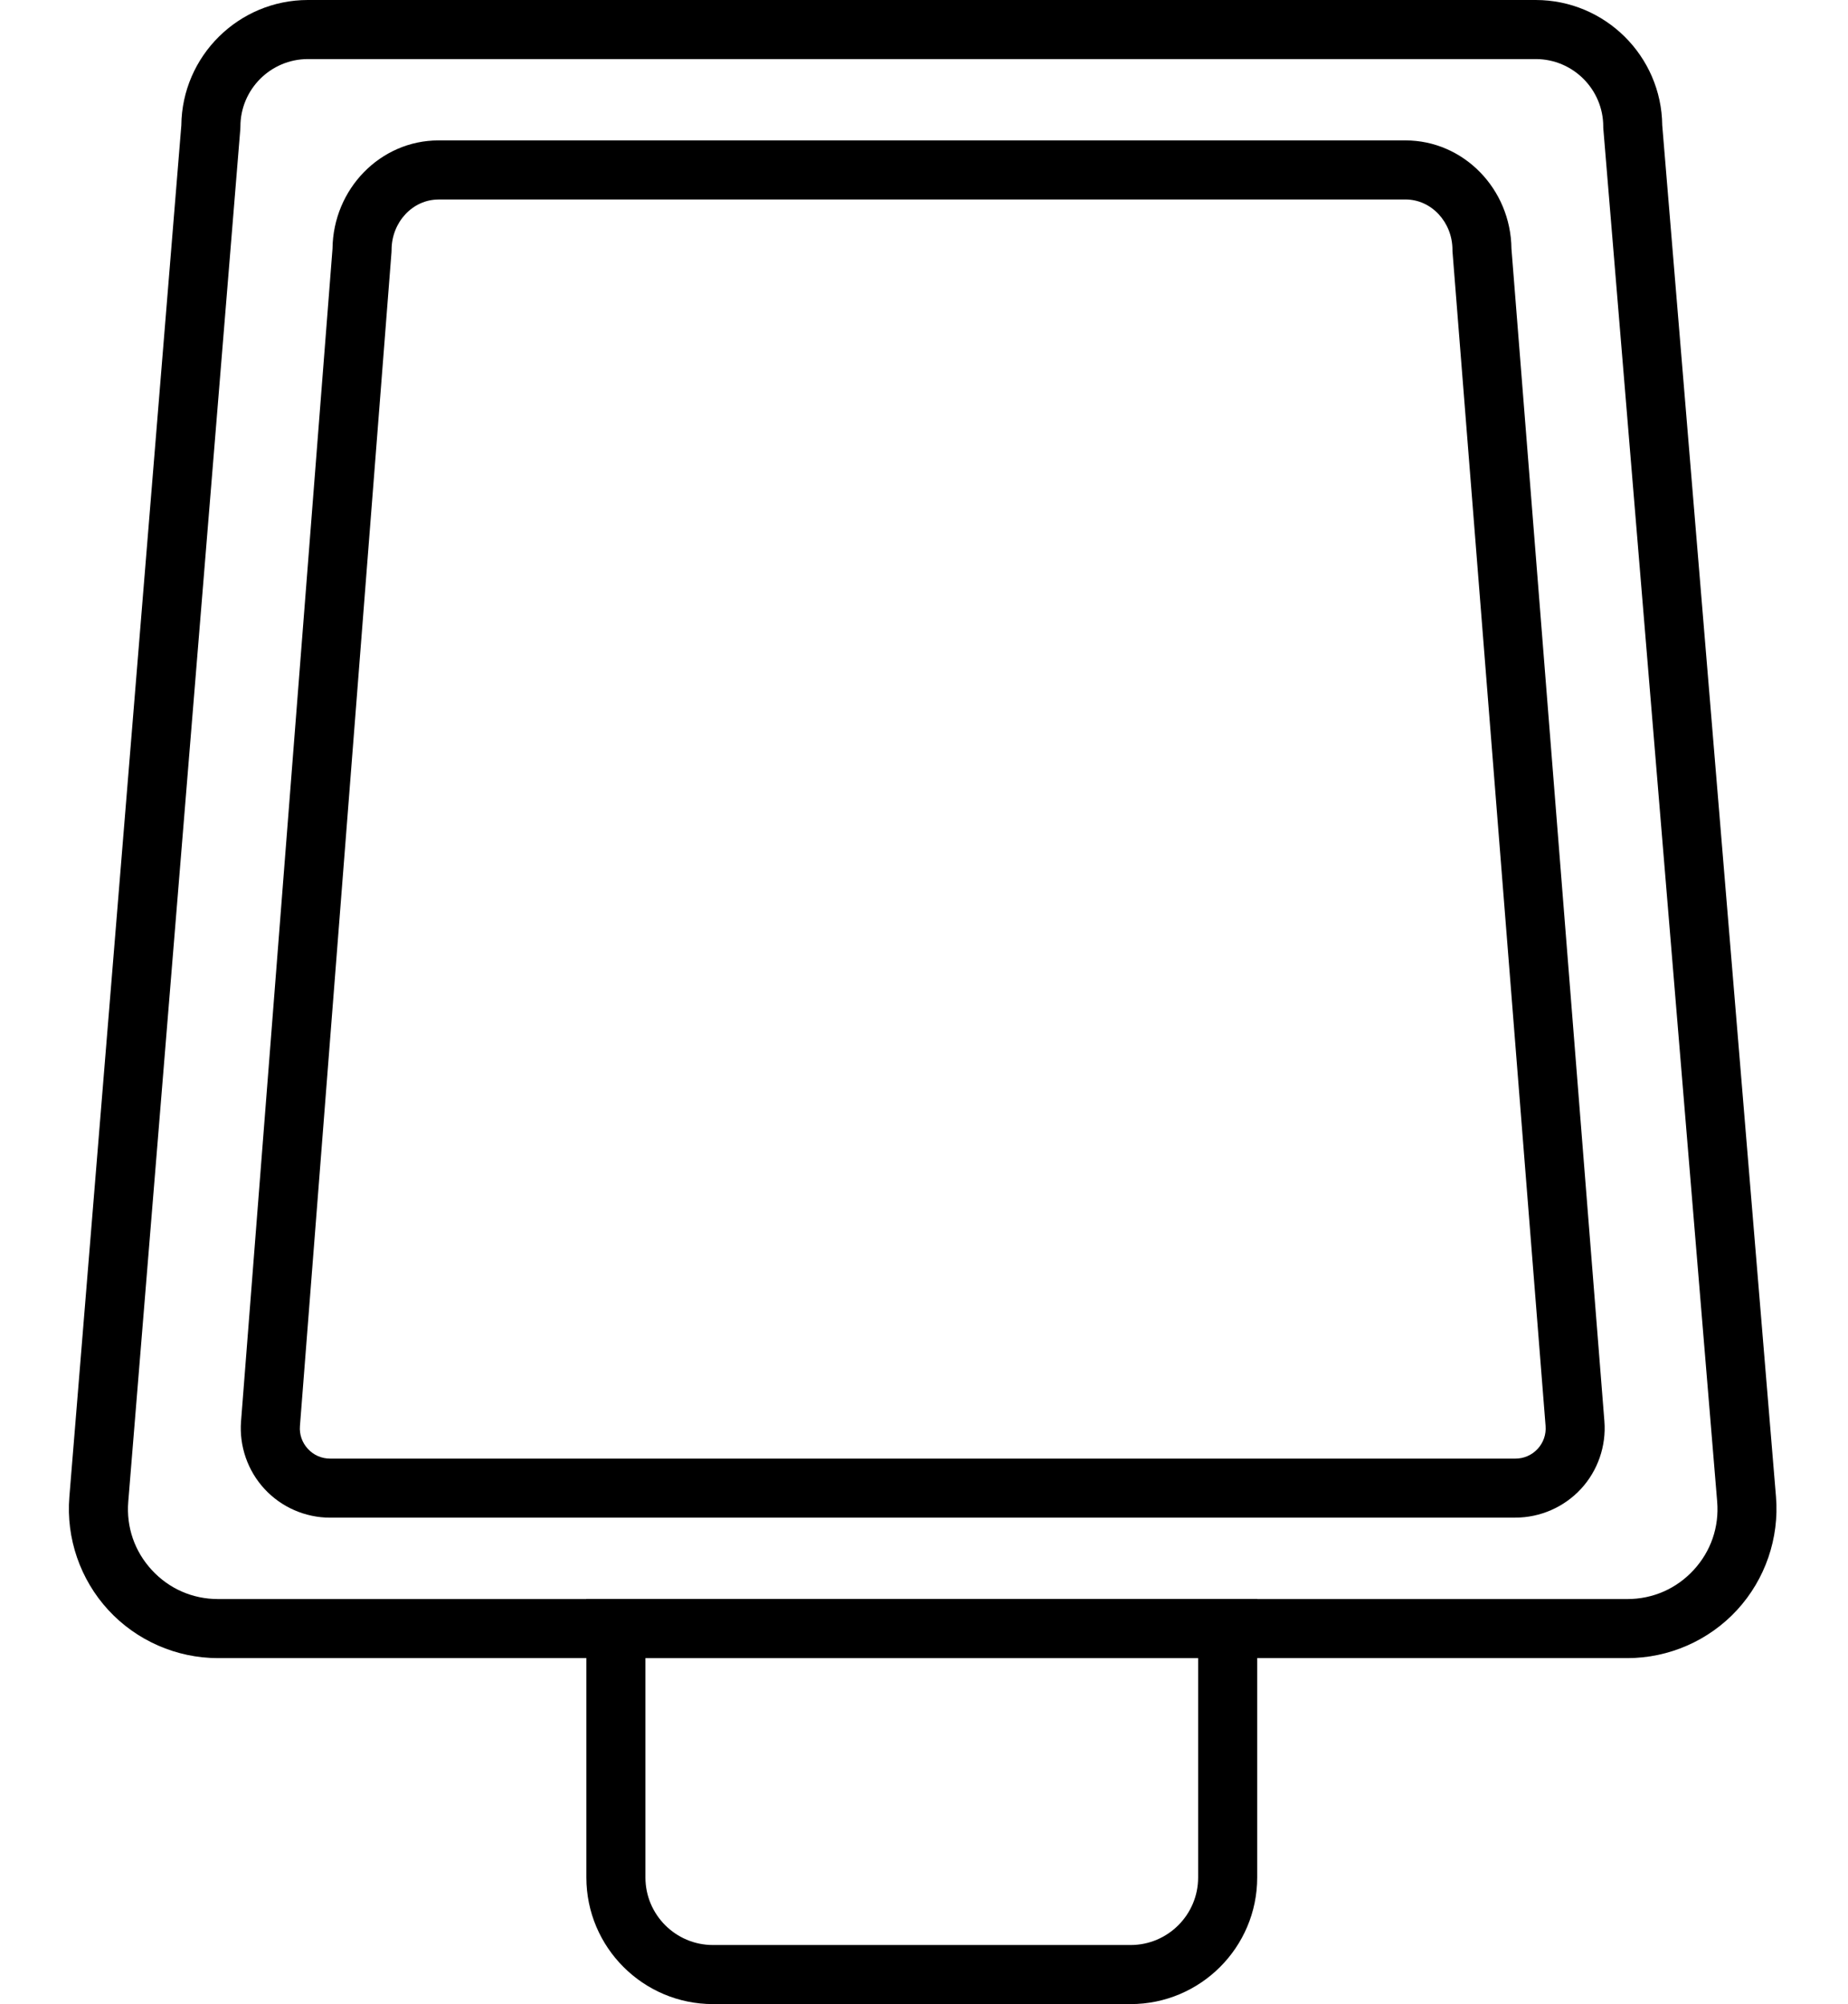<svg xmlns="http://www.w3.org/2000/svg" id="Layer_2" data-name="Layer 2" viewBox="0 0 438.01 475"><path d="M385.71,393H51.67c-9.85,0-19.32-4.15-25.99-11.39-6.67-7.24-10.04-17.02-9.24-26.83L42.98,29.7c.16-16.4,13.56-29.7,30-29.7h291c16.44,0,29.83,13.29,30,29.69l26.96,325.04c.81,9.82-2.55,19.61-9.22,26.86-6.67,7.25-16.15,11.41-26.01,11.41ZM72.98,14c-8.82,0-16,7.18-16,16l-.02.57-26.56,325.35c-.49,6.01,1.49,11.77,5.58,16.2,4.09,4.44,9.66,6.88,15.7,6.88h334.04c6.04,0,11.62-2.45,15.71-6.89,4.09-4.44,6.07-10.2,5.57-16.22l-27-325.6v-.29c0-8.82-7.18-16-16-16H72.98Z"></path><path d="M359.17,359.71H78.24c-5.88,0-11.55-2.48-15.54-6.8-4-4.32-6.02-10.16-5.57-16.02L78.81,58.95c.15-14.18,11.36-25.67,25.11-25.67h229.21c13.75,0,24.96,11.49,25.11,25.66l22.03,277.92c.46,5.87-1.56,11.72-5.56,16.04-4,4.32-9.66,6.8-15.55,6.8ZM103.93,47.29c-6.13,0-11.12,5.37-11.12,11.96l-.02.54-21.7,278.19c-.16,2.02.51,3.94,1.89,5.43,1.37,1.49,3.24,2.3,5.27,2.3h280.93c2.02,0,3.89-.82,5.27-2.3,1.37-1.49,2.04-3.42,1.88-5.44l-22.07-278.45v-.28c0-6.59-4.99-11.96-11.12-11.96H103.93Z"></path><path d="M267.98,475h-99c-16.54,0-30-13.46-30-30v-66h159v66c0,16.54-13.46,30-30,30ZM152.98,393v52c0,8.82,7.18,16,16,16h99c8.82,0,16-7.18,16-16v-52h-131Z"></path></svg>